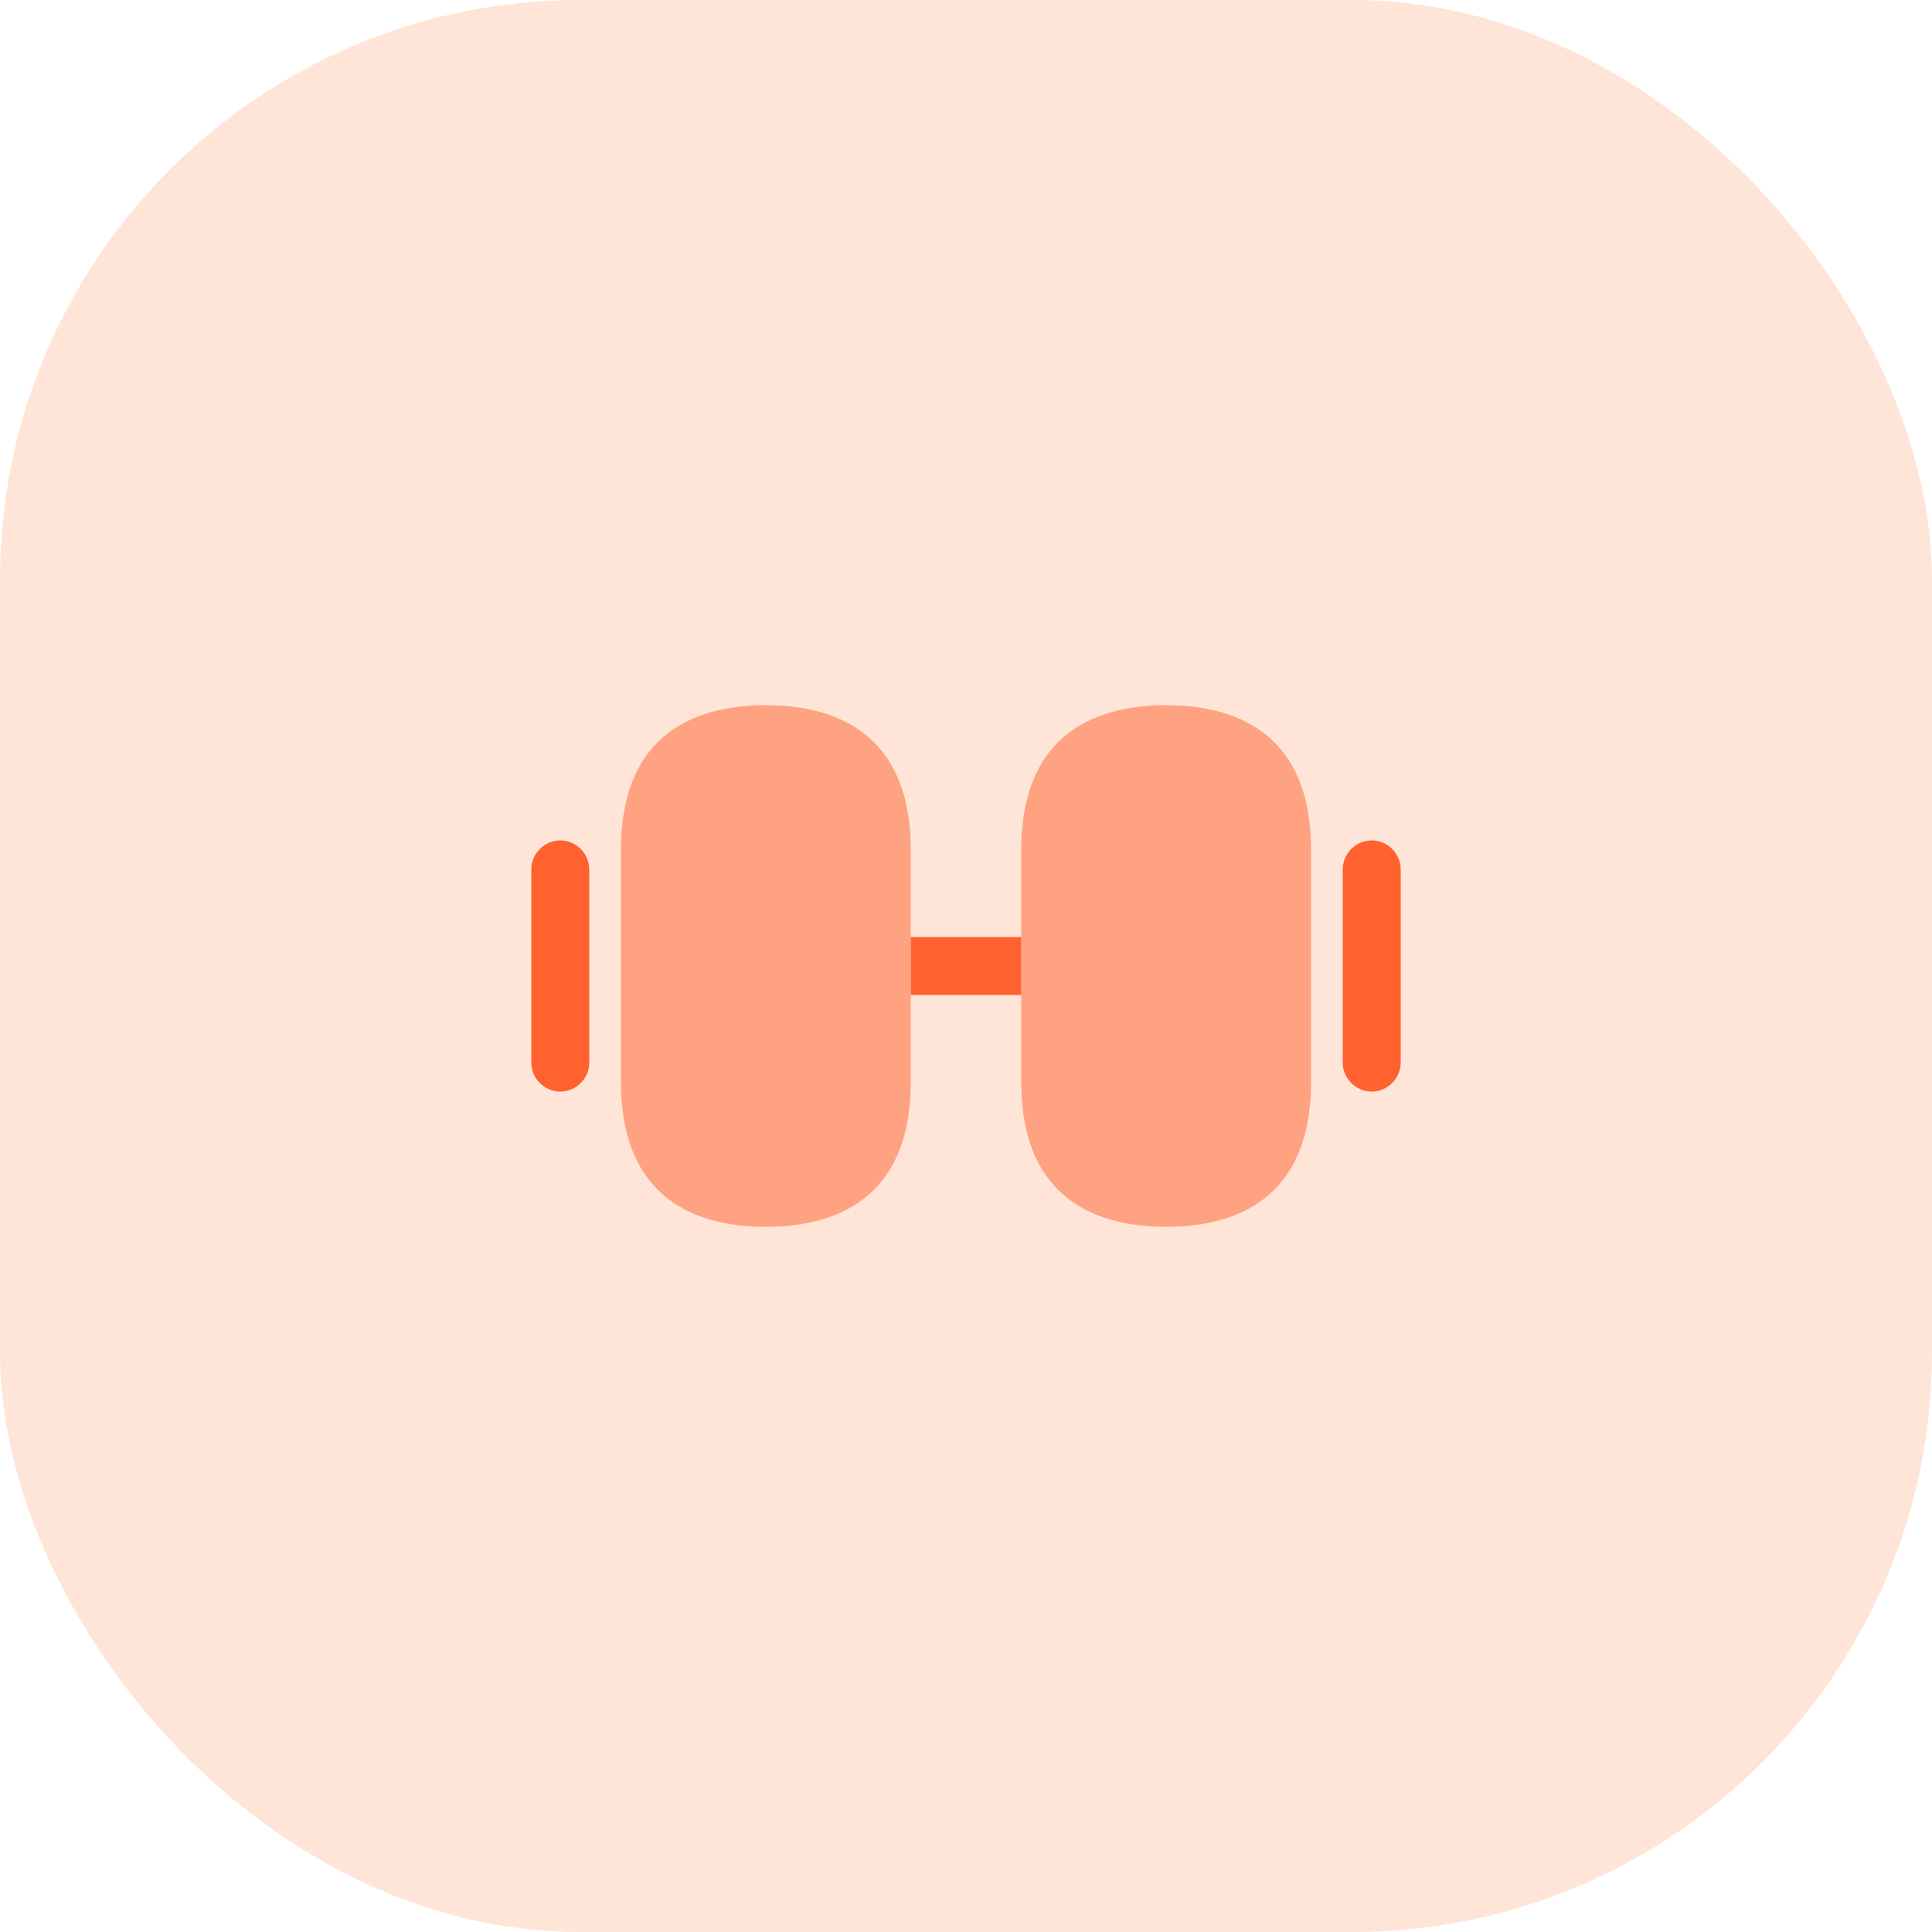 <?xml version="1.0" encoding="UTF-8"?> <svg xmlns="http://www.w3.org/2000/svg" width="50" height="50" viewBox="0 0 50 50" fill="none"><rect width="50" height="50" rx="15" fill="#FF7F37" fill-opacity="0.2"></rect><path opacity="0.5" d="M30.18 18.25C28.47 18.25 26.43 18.9 26.43 22V28C26.43 31.1 28.47 31.75 30.18 31.75C31.89 31.75 33.93 31.1 33.93 28V22C33.93 18.9 31.89 18.25 30.18 18.25Z" fill="#FF612F"></path><path opacity="0.5" d="M19.82 18.25C18.11 18.25 16.07 18.9 16.07 22V28C16.07 31.1 18.11 31.75 19.82 31.75C21.53 31.75 23.57 31.1 23.57 28V22C23.57 18.9 21.53 18.25 19.82 18.25Z" fill="#FF612F"></path><path d="M26.43 24.25H23.57V25.75H26.43V24.25Z" fill="#FF612F"></path><path d="M35.5 28.25C35.09 28.25 34.75 27.91 34.75 27.5V22.5C34.75 22.09 35.09 21.75 35.5 21.75C35.91 21.75 36.25 22.09 36.25 22.5V27.5C36.25 27.91 35.91 28.25 35.5 28.25Z" fill="#FF612F"></path><path d="M14.5 28.25C14.09 28.25 13.75 27.91 13.75 27.5V22.5C13.75 22.09 14.09 21.75 14.5 21.75C14.91 21.75 15.25 22.09 15.25 22.5V27.5C15.25 27.91 14.91 28.25 14.5 28.25Z" fill="#FF612F"></path></svg> 
